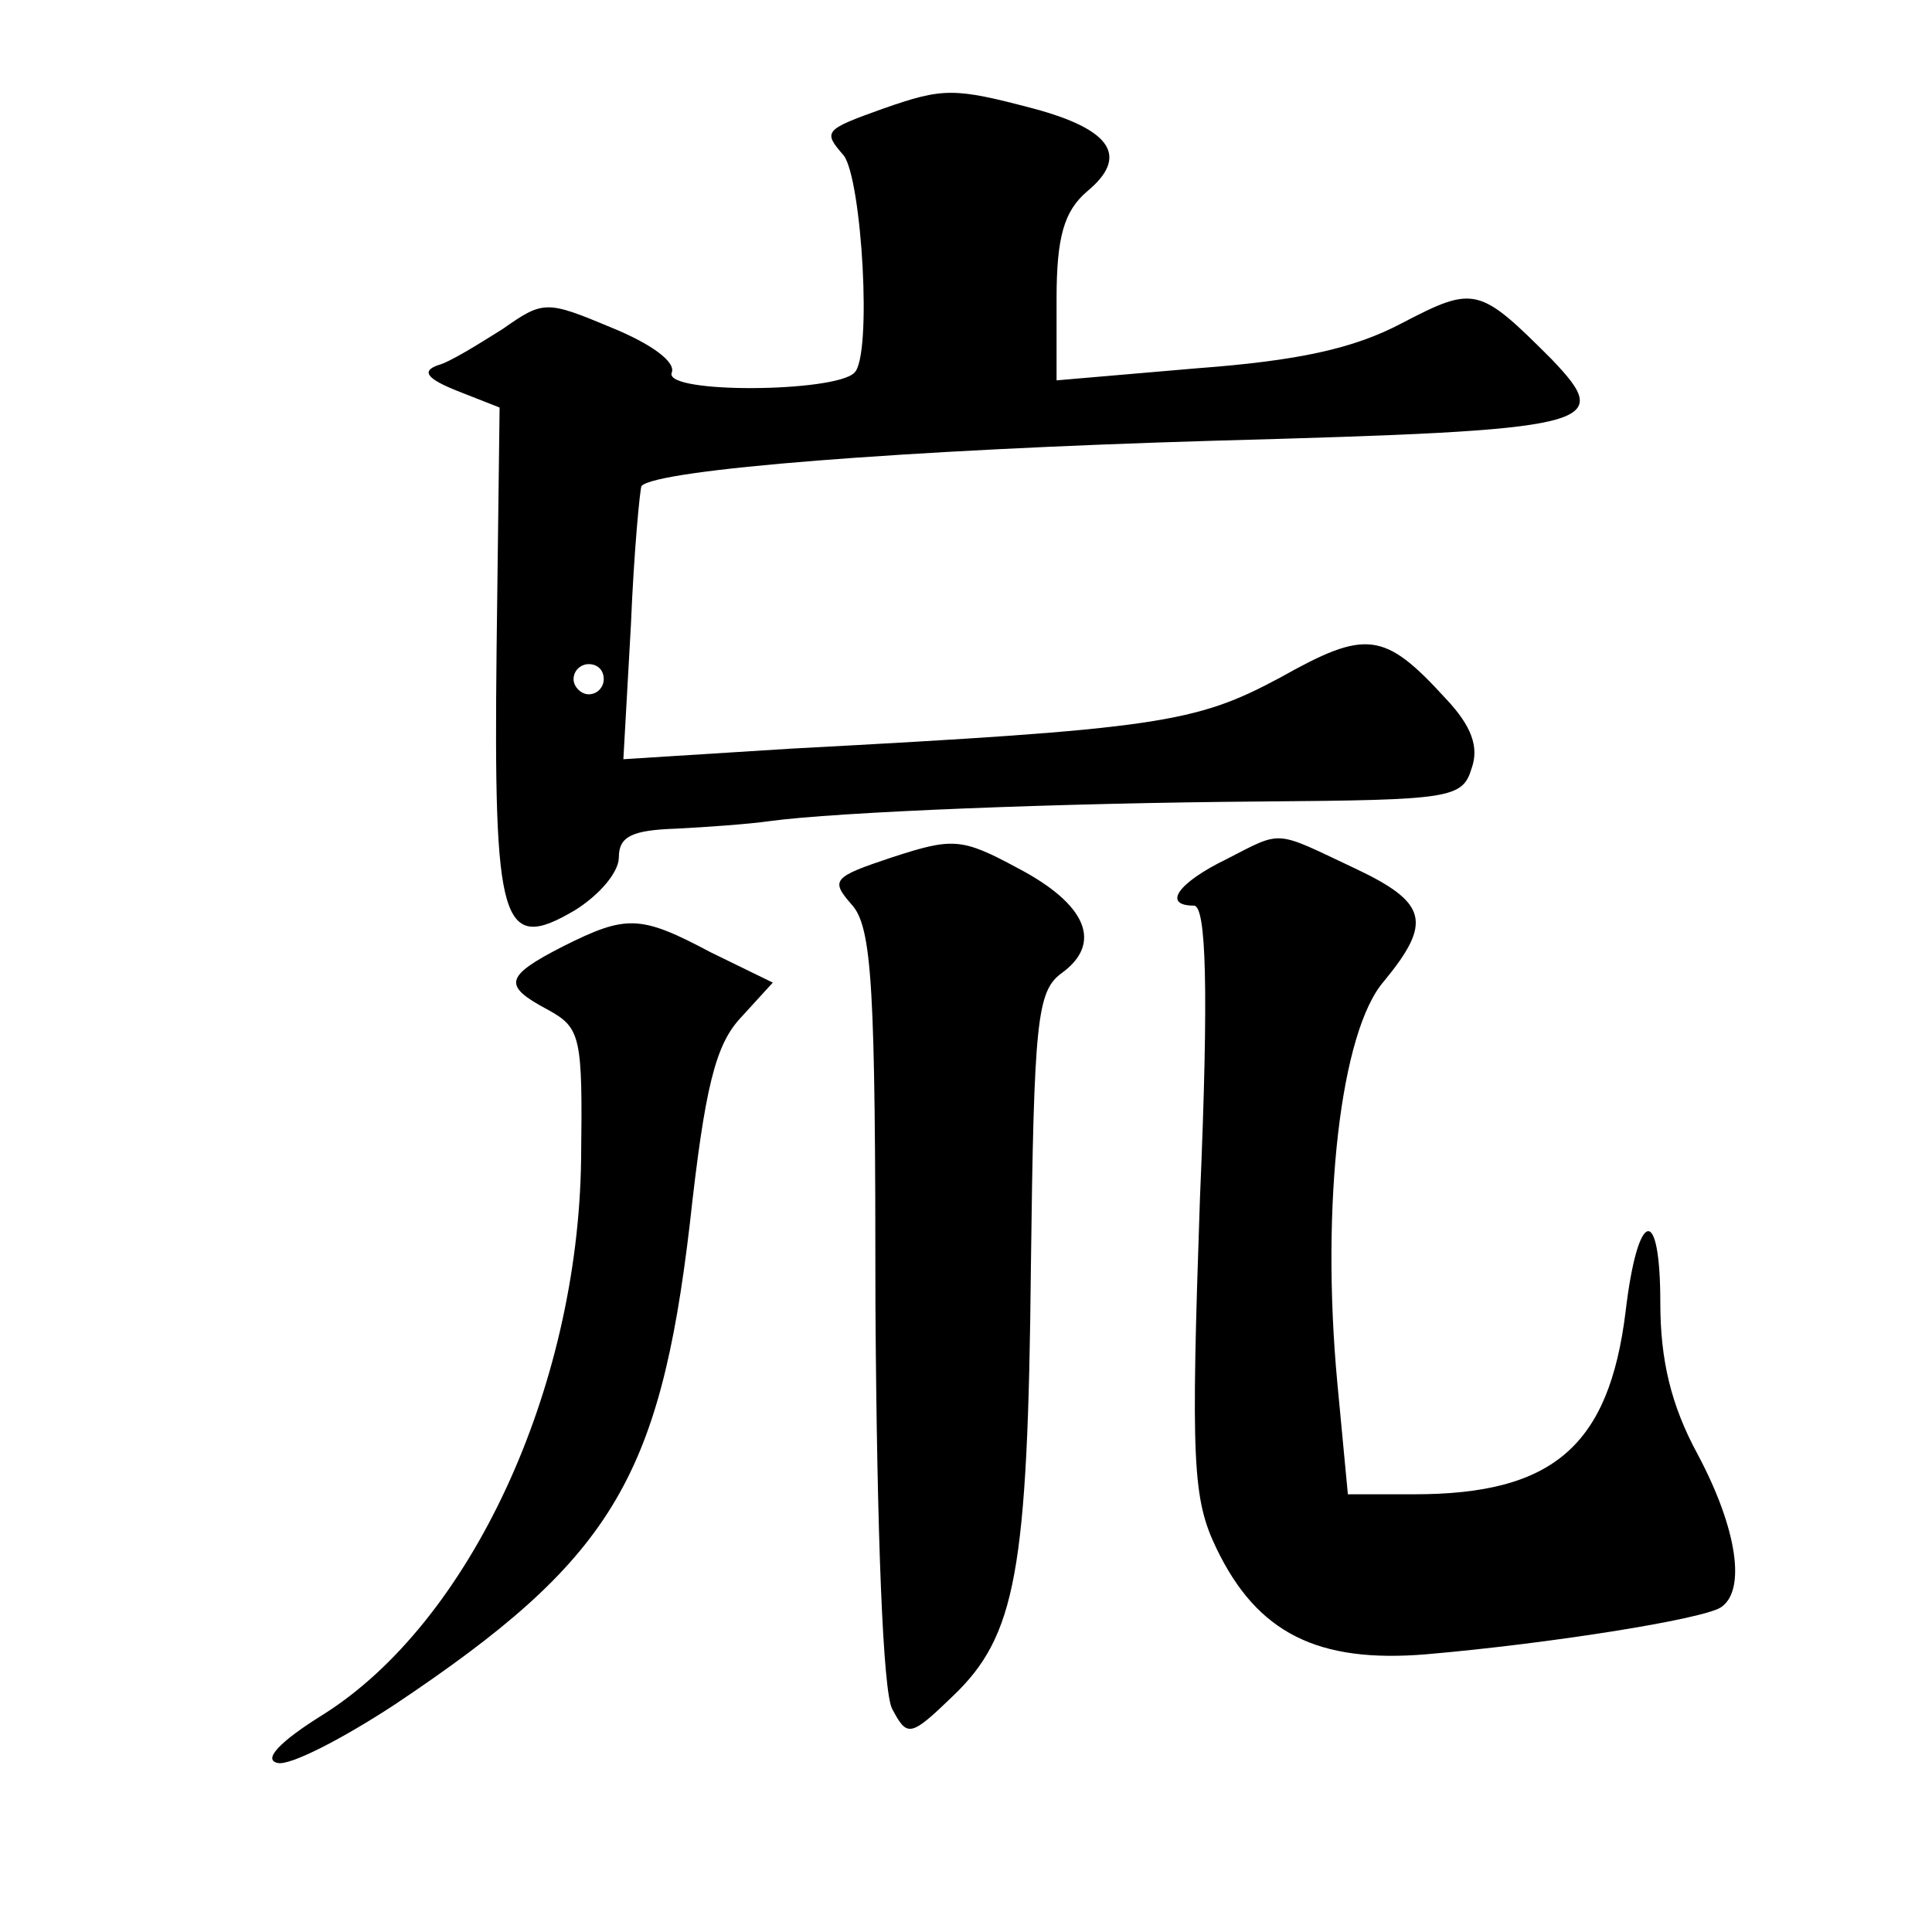 <?xml version="1.0" standalone="no"?>
<!DOCTYPE svg PUBLIC "-//W3C//DTD SVG 20010904//EN"
 "http://www.w3.org/TR/2001/REC-SVG-20010904/DTD/svg10.dtd">
<svg version="1.0" xmlns="http://www.w3.org/2000/svg"
 width="128pt" height="128pt" viewBox="0 0 128 128"
 preserveAspectRatio="xMidYMid meet">
<g transform="translate(0,128) scale(0.1,-0.1)"
fill="#0" stroke="none">
<path d="M585 1208 c-39 -14 -40 -15 -26 -31 12 -16 19 -133 7 -144 -13 -13 -126
-14 -121 0 3 7 -13 19 -40 30 -43 18 -45 18 -72 -1 -16 -10 -35 -22 -43 -24 -11
-4 -7 -9 13 -17 l28 -11 -2 -160 c-2 -183 3 -202 52 -173 16 10 29 25 29 35 0 14
9 18 38 19 20 1 48 3 62 5 44 6 191 12 327 13 124 1 132 2 138 22 5 14 0 28 -17
46 -41 45 -53 46 -110 14 -56 -30 -80 -34 -324 -47 l-111 -7 5 89 c2 49 6 90 7
92 10 11 175 24 379 30 255 7 266 10 224 54 -48 48 -51 49 -99 24 -32 -17 -69 -25
-136 -30 l-93 -8 0 54 c0 41 5 58 20 71 28 23 17 41 -35 55 -53 14 -60 14 -100
0z m-185 -378 c0 -5 -4 -10 -10 -10 -5 0 -10 5 -10 10 0 6 5 10 10 10 6 0 10 -4
10 -10z M591 712 c-39 -13 -41 -15 -27 -31 14 -15 16 -55 16 -266 1 -153 5 -255
11 -267 10 -19 12 -19 40 8 42 40 50 82 52 285 2 162 4 182 20 194 28 20 17 46
-29 70 -37 20 -43 20 -83 7z M813 711 c-33 -16 -43 -31 -22 -31 8 0 10 -53 4 -194
-6 -174 -5 -199 11 -232 27 -56 67 -76 139 -70 81 7 182 23 195 31 17 11 11 52
-15 101 -18 33 -25 63 -25 101 0 66 -15 62 -23 -6 -11 -89 -48 -121 -140 -121 l-44
0 -7 74 c-11 118 2 233 31 266 32 39 29 52 -20 75 -53 25 -47 25 -84 6z M373 653
c-39 -20 -40 -26 -10 -42 22 -12 23 -18 22 -99 -2 -153 -74 -307 -171 -368 -29
-18 -40 -30 -30 -32 8 -2 43 16 78 39 142 95 175 148 195 318 10 91 17 119 34 137
l21 23 -41 20 c-47 25 -56 25 -98 4z"/>
</g>
</svg>
